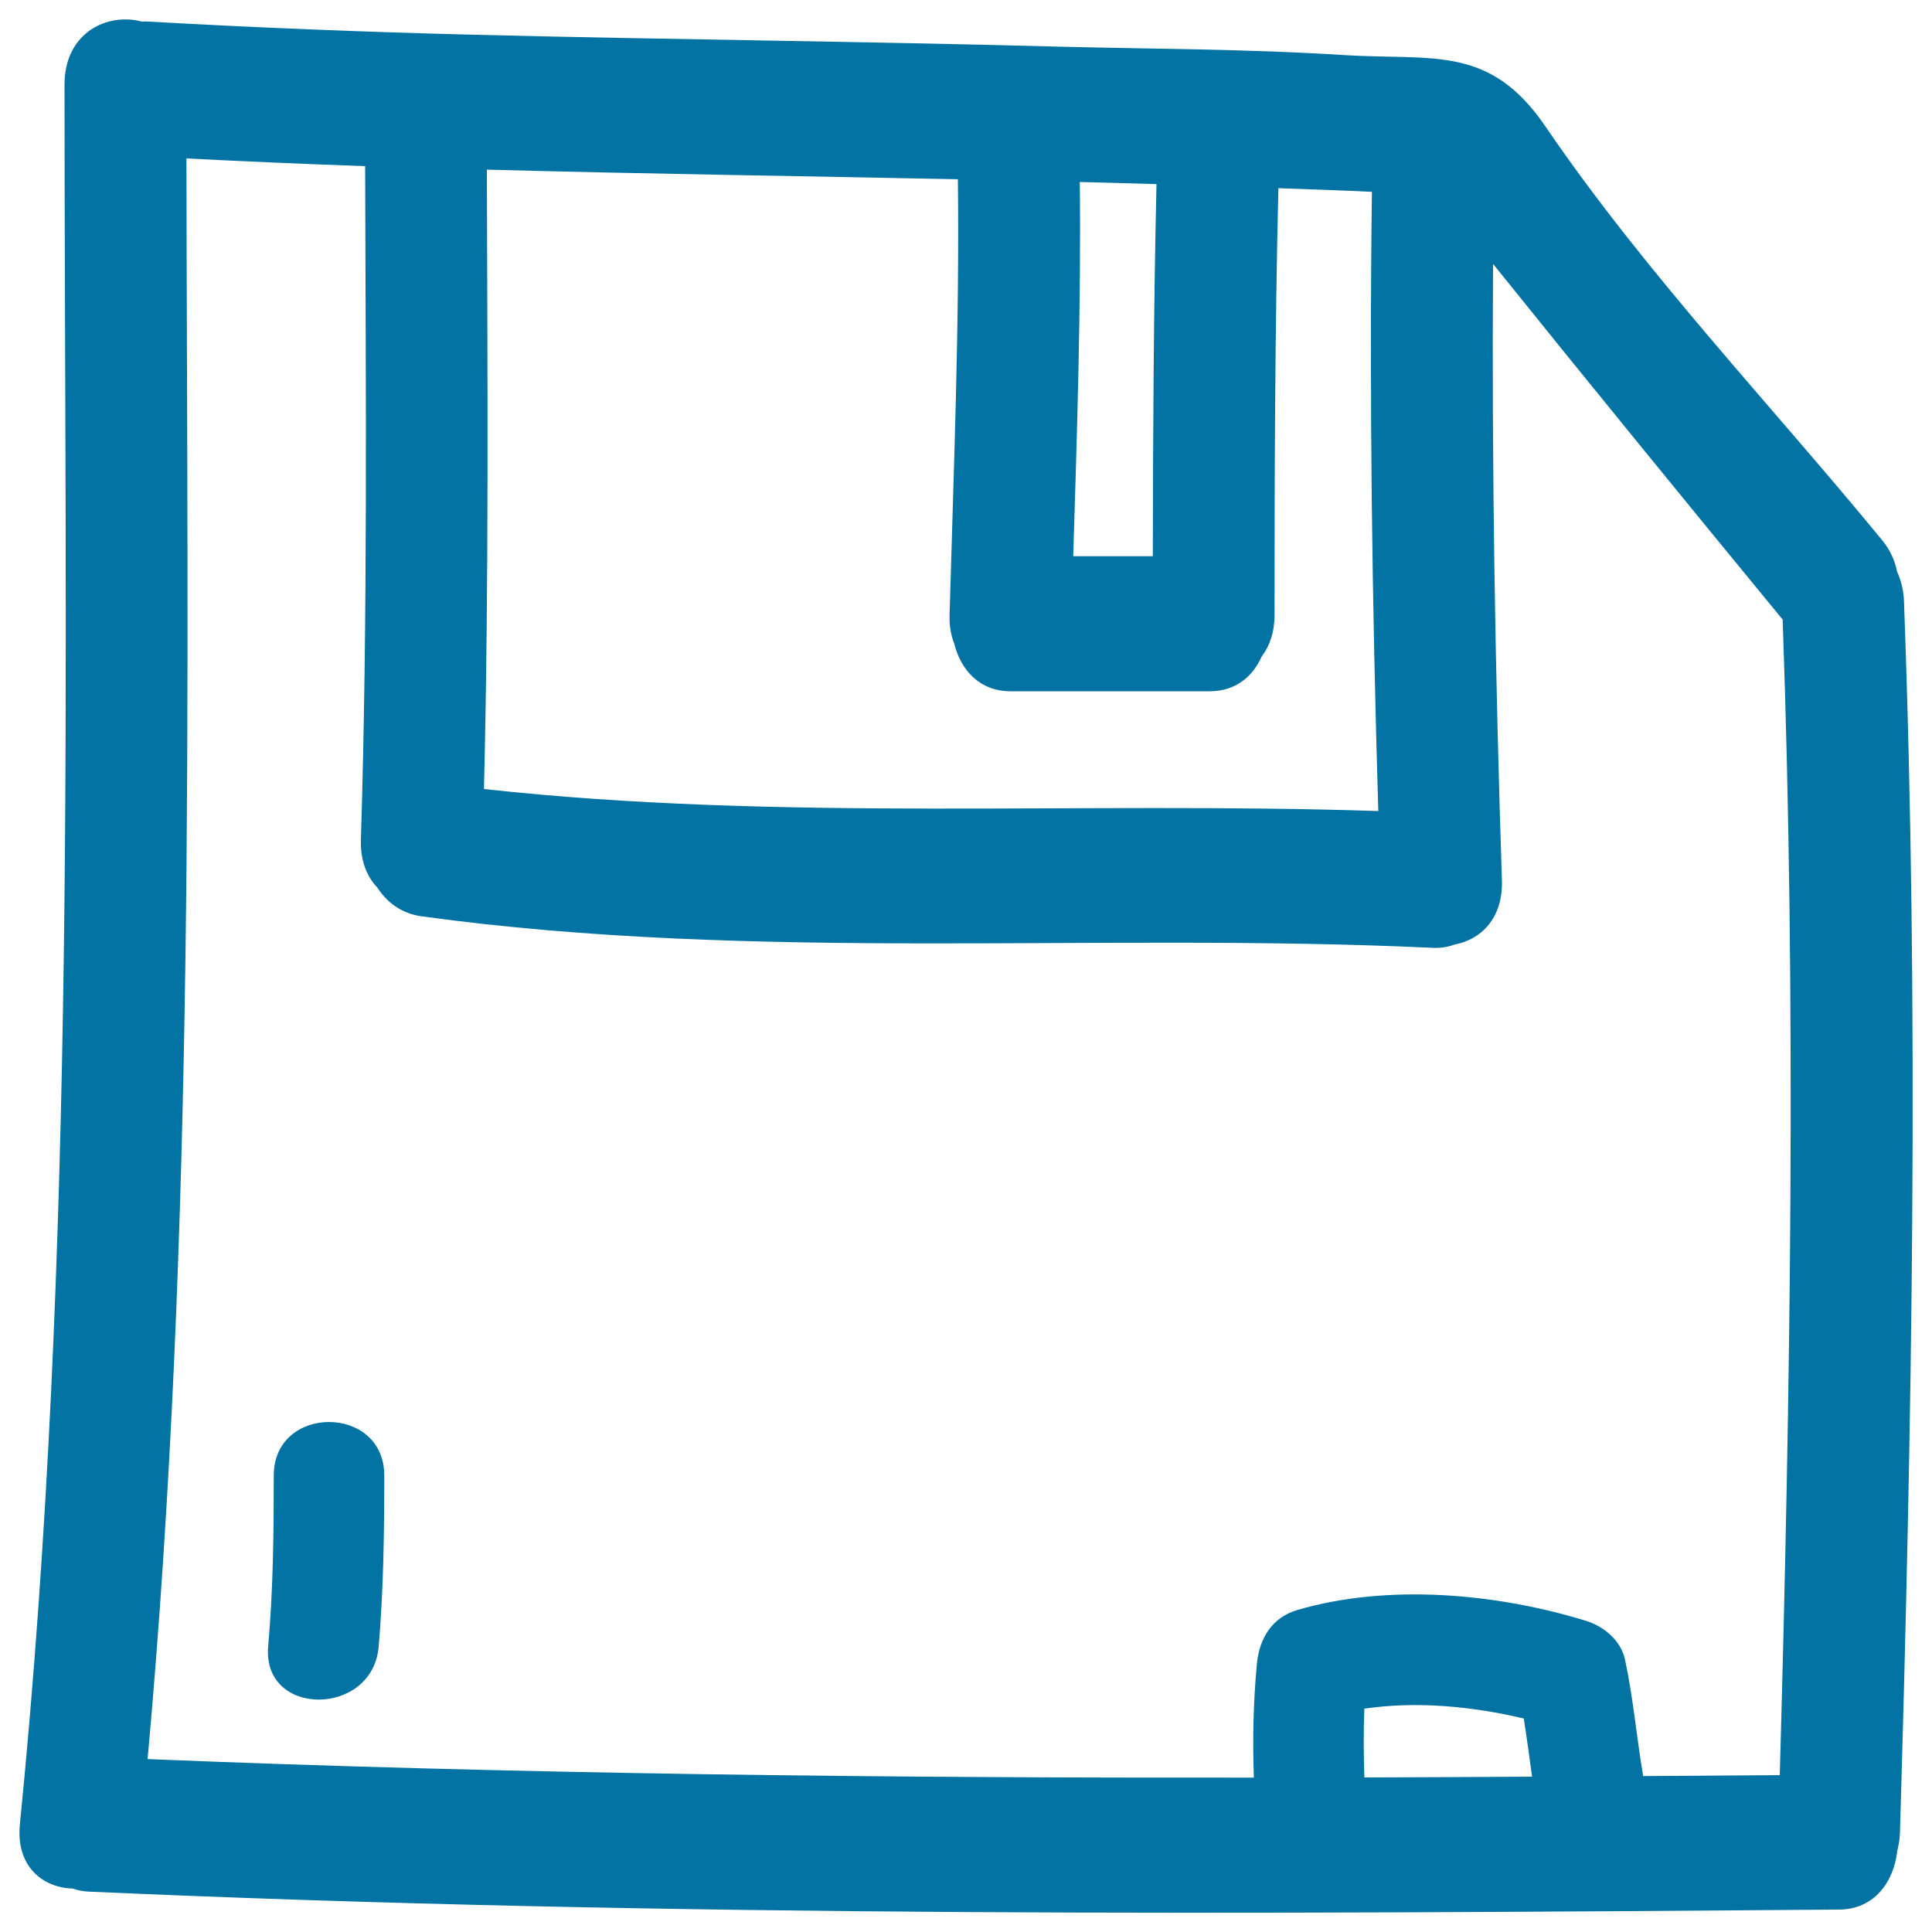 <svg xmlns="http://www.w3.org/2000/svg" viewBox="0 0 1000 1000" style="fill:#0273a2">
<title>Save Hand Drawn Interface Floppy Disc Symbol SVG icon</title>
<g><g><path d="M981.9,295.8c-1.1-5.6-3.5-11.1-7.7-16.2c-57.6-70.2-122.5-138.2-174.1-213.9C771,22.9,741.9,31.4,695.5,28.5c-49.7-3.2-99.5-3.1-149.3-4.4c-100-2.7-200.1-3.6-300.1-6.1c-56.9-1.4-113.9-3.7-170.7-6.9c-0.7,0-1.2,0.1-1.9,0.1c-18-4.9-40.1,5.8-40.1,32.5c0,300.2,6.7,601.6-23.1,900.5c-2.2,21.9,11.9,32.9,27.3,33.3c2.6,0.9,5.4,1.5,8.4,1.6c301.8,13.5,603.9,11.6,905.9,9.3c18.4-0.1,28.4-14.6,30.1-30.3c0.7-2.9,1.3-5.9,1.4-9.3c6.3-212.5,10-425.1,2.1-637.6C985.3,305.3,983.9,300.2,981.9,295.8z M558.9,94.2c13.2,0.3,26.5,0.7,39.7,1.1c-1.5,64.2-1.8,128.4-1.9,192.6h-41.2C557.5,223.4,559.6,158.8,558.9,94.2z M252,87.8c81.3,2.2,162.6,3.3,243.8,5c0.9,75.2-2.2,150.3-4.3,225.4c-0.2,5.7,0.7,10.6,2.4,14.9c3.3,13.4,12.9,24.7,29.2,24.7h103c13.5,0,22.4-7.7,26.9-17.9c4.1-5.4,6.7-12.6,6.7-21.6c0-73.6,0.2-147.2,2-220.9c16.1,0.6,32.3,1.1,48.4,1.9c-1.4,106.9,0.1,213.7,3.3,320.5c-154.4-5.1-309.1,5.5-462.9-11.4C253.1,301.5,252.3,194.6,252,87.8z M706.2,920c-0.4-11.9-0.5-23.7,0-35.6c27-4,56-1.2,82.5,5.1c1.6,10,2.9,20.1,4.3,30.1C764.1,919.8,735.1,919.9,706.2,920z M921.2,918.8c-23.6,0.2-47.1,0.3-70.7,0.5c-3.4-20-5.1-40.3-9.4-60.3c-2.1-9.8-10.8-17.1-20-20c-46.3-14.3-102.6-19.4-149.5-5.7c-13.1,3.8-19.7,14.6-21,27.6c-1.9,19.8-2.3,39.5-1.6,59.2c-190.9,0.2-381.8-1.8-572.6-9.6c25-275.2,20.5-552.3,20.1-828.5c30.8,1.6,61.7,2.9,92.5,4c0.3,116.3,1.4,232.5-2.2,348.7c-0.3,10.9,3.1,19,8.5,24.7c5,7.7,12.6,13.5,23,14.9c173.8,23.8,348.9,8.1,523.4,16.3c4.2,0.2,7.9-0.5,11.2-1.7c13.5-2.5,25.1-13.5,24.5-33.2c-3.5-106.3-5.3-212.7-4.6-319.1c49.6,61.7,99.7,123,149.9,184.1C929.8,520,926.8,719.4,921.2,918.8z"/><path d="M141.7,763.7c0,29.6-0.3,59.1-2.9,88.6c-3.1,36.7,54.1,36.4,57.2,0c2.5-29.5,2.9-59,2.9-88.6C198.9,726.8,141.7,726.8,141.7,763.7z"/></g></g>
</svg>